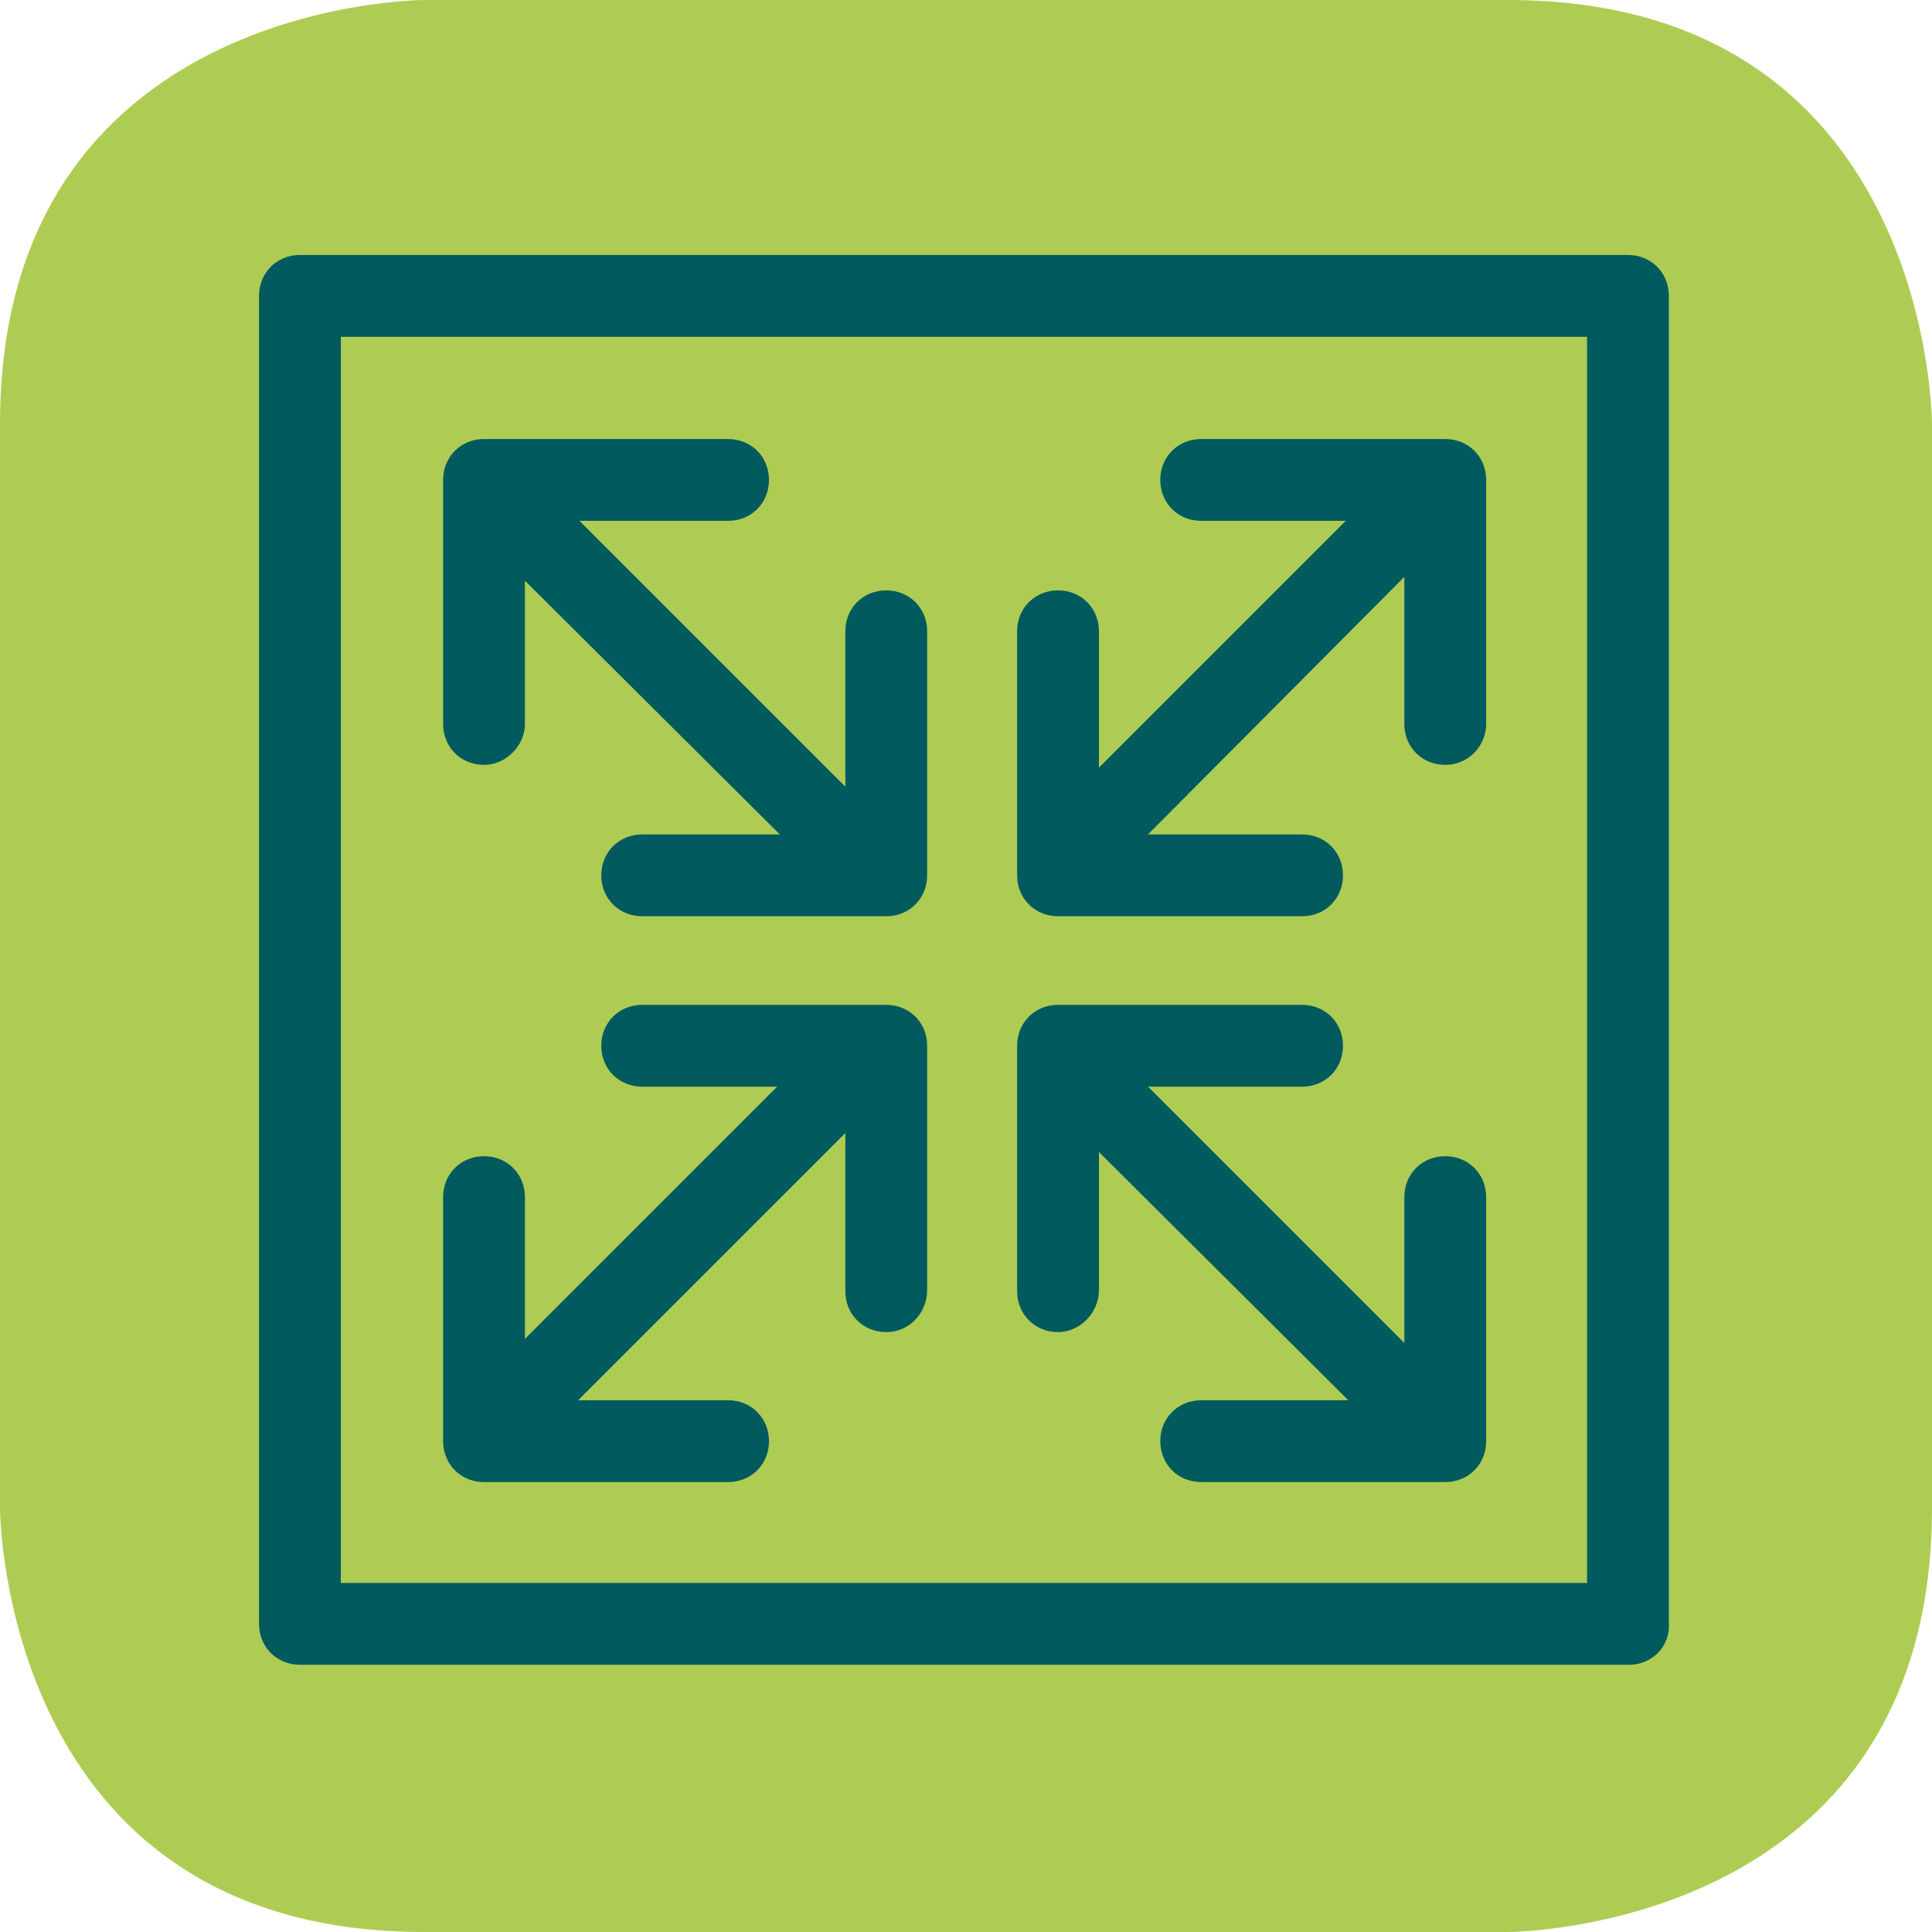 <?xml version="1.0" encoding="utf-8"?>
<!-- Generator: Adobe Illustrator 24.1.0, SVG Export Plug-In . SVG Version: 6.00 Build 0)  -->
<svg version="1.1" id="Calque_1" xmlns="http://www.w3.org/2000/svg" xmlns:xlink="http://www.w3.org/1999/xlink" x="0px" y="0px"
	 viewBox="0 0 141.7 141.7" style="enable-background:new 0 0 141.7 141.7;" xml:space="preserve">
<style type="text/css">
	.st0{fill:#AECC53;}
	.st1{fill:#005A5E;}
</style>
<g>
	<path class="st0" d="M31.1,0C31.1,0,0,0,0,31.1v79.5c0,0,0,31.1,31.1,31.1h79.5c0,0,31.1,0,31.1-31.1V31.1c0,0,0-31.1-31.1-31.1
		H31.1z"/>
</g>
<g>
	<path class="st1" d="M119.5,122.1H22c-1.7,0-3-1.3-3-3V21.7c0-1.7,1.3-3,3-3h97.4c1.7,0,3,1.3,3,3v97.4
		C122.5,120.8,121.1,122.1,119.5,122.1z M25,116.1h91.4V24.7H25V116.1z"/>
</g>
<path class="st1" d="M35.5,56.1c-1.7,0-3-1.3-3-3V35.2c0-1.7,1.3-3,3-3h17.9c1.7,0,3,1.3,3,3s-1.3,3-3,3H38.5v14.9
	C38.5,54.7,37.1,56.1,35.5,56.1z"/>
<path class="st1" d="M106,56.1c-1.7,0-3-1.3-3-3V38.2H88.1c-1.7,0-3-1.3-3-3s1.3-3,3-3H106c1.7,0,3,1.3,3,3v17.9
	C109,54.7,107.7,56.1,106,56.1z"/>
<path class="st1" d="M53.4,108.7H35.5c-1.7,0-3-1.3-3-3V87.8c0-1.7,1.3-3,3-3s3,1.3,3,3v14.9h14.9c1.7,0,3,1.3,3,3
	S55.1,108.7,53.4,108.7z"/>
<path class="st1" d="M106,108.7H88.1c-1.7,0-3-1.3-3-3s1.3-3,3-3H103V87.8c0-1.7,1.3-3,3-3s3,1.3,3,3v17.9
	C109,107.4,107.7,108.7,106,108.7z"/>
<path class="st1" d="M80.9,60.7c-0.1,0-0.3,0-0.4-0.1c-0.2-0.2-0.2-0.5,0-0.7l22.1-22.1c0.2-0.2,0.5-0.2,0.7,0s0.2,0.5,0,0.7
	L81.3,60.6C81.2,60.7,81.1,60.7,80.9,60.7z"/>
<path class="st1" d="M60.4,63.2c-0.8,0-1.5-0.3-2.1-0.9L36.2,40.3c-1.2-1.2-1.2-3.1,0-4.2c1.2-1.2,3.1-1.2,4.2,0l22.1,22.1
	c1.2,1.2,1.2,3.1,0,4.2C61.9,62.9,61.2,63.2,60.4,63.2z"/>
<path class="st1" d="M80.9,63.2c-0.8,0-1.5-0.3-2.1-0.9c-1.2-1.2-1.2-3.1,0-4.2L100.9,36c1.2-1.2,3.1-1.2,4.2,0
	c1.2,1.2,1.2,3.1,0,4.2L83.1,62.3C82.5,62.9,81.7,63.2,80.9,63.2z"/>
<path class="st1" d="M38.3,105.6c-0.8,0-1.5-0.3-2.1-0.9c-1.2-1.2-1.2-3.1,0-4.2l22.1-22.1c1.2-1.2,3.1-1.2,4.2,0
	c1.2,1.2,1.2,3.1,0,4.2l-22.1,22.1C39.9,105.3,39.1,105.6,38.3,105.6z"/>
<path class="st1" d="M103,105.6c-0.8,0-1.5-0.3-2.1-0.9L78.8,82.7c-1.2-1.2-1.2-3.1,0-4.2c1.2-1.2,3.1-1.2,4.2,0l22.1,22.1
	c1.2,1.2,1.2,3.1,0,4.2C104.5,105.3,103.8,105.6,103,105.6z"/>
<path class="st1" d="M77.6,97.7c-1.7,0-3-1.3-3-3V76.7c0-1.7,1.3-3,3-3h17.9c1.7,0,3,1.3,3,3s-1.3,3-3,3H80.6v14.9
	C80.6,96.3,79.2,97.7,77.6,97.7z"/>
<path class="st1" d="M95.5,67.2H77.6c-1.7,0-3-1.3-3-3V46.3c0-1.7,1.3-3,3-3s3,1.3,3,3v14.9h14.9c1.7,0,3,1.3,3,3
	S97.2,67.2,95.5,67.2z"/>
<path class="st1" d="M65,97.7c-1.7,0-3-1.3-3-3V79.7H47.1c-1.7,0-3-1.3-3-3s1.3-3,3-3H65c1.7,0,3,1.3,3,3v17.9
	C68,96.3,66.7,97.7,65,97.7z"/>
<path class="st1" d="M65,67.2H47.1c-1.7,0-3-1.3-3-3s1.3-3,3-3H62V46.3c0-1.7,1.3-3,3-3s3,1.3,3,3v17.9C68,65.9,66.7,67.2,65,67.2z"
	/>
</svg>
